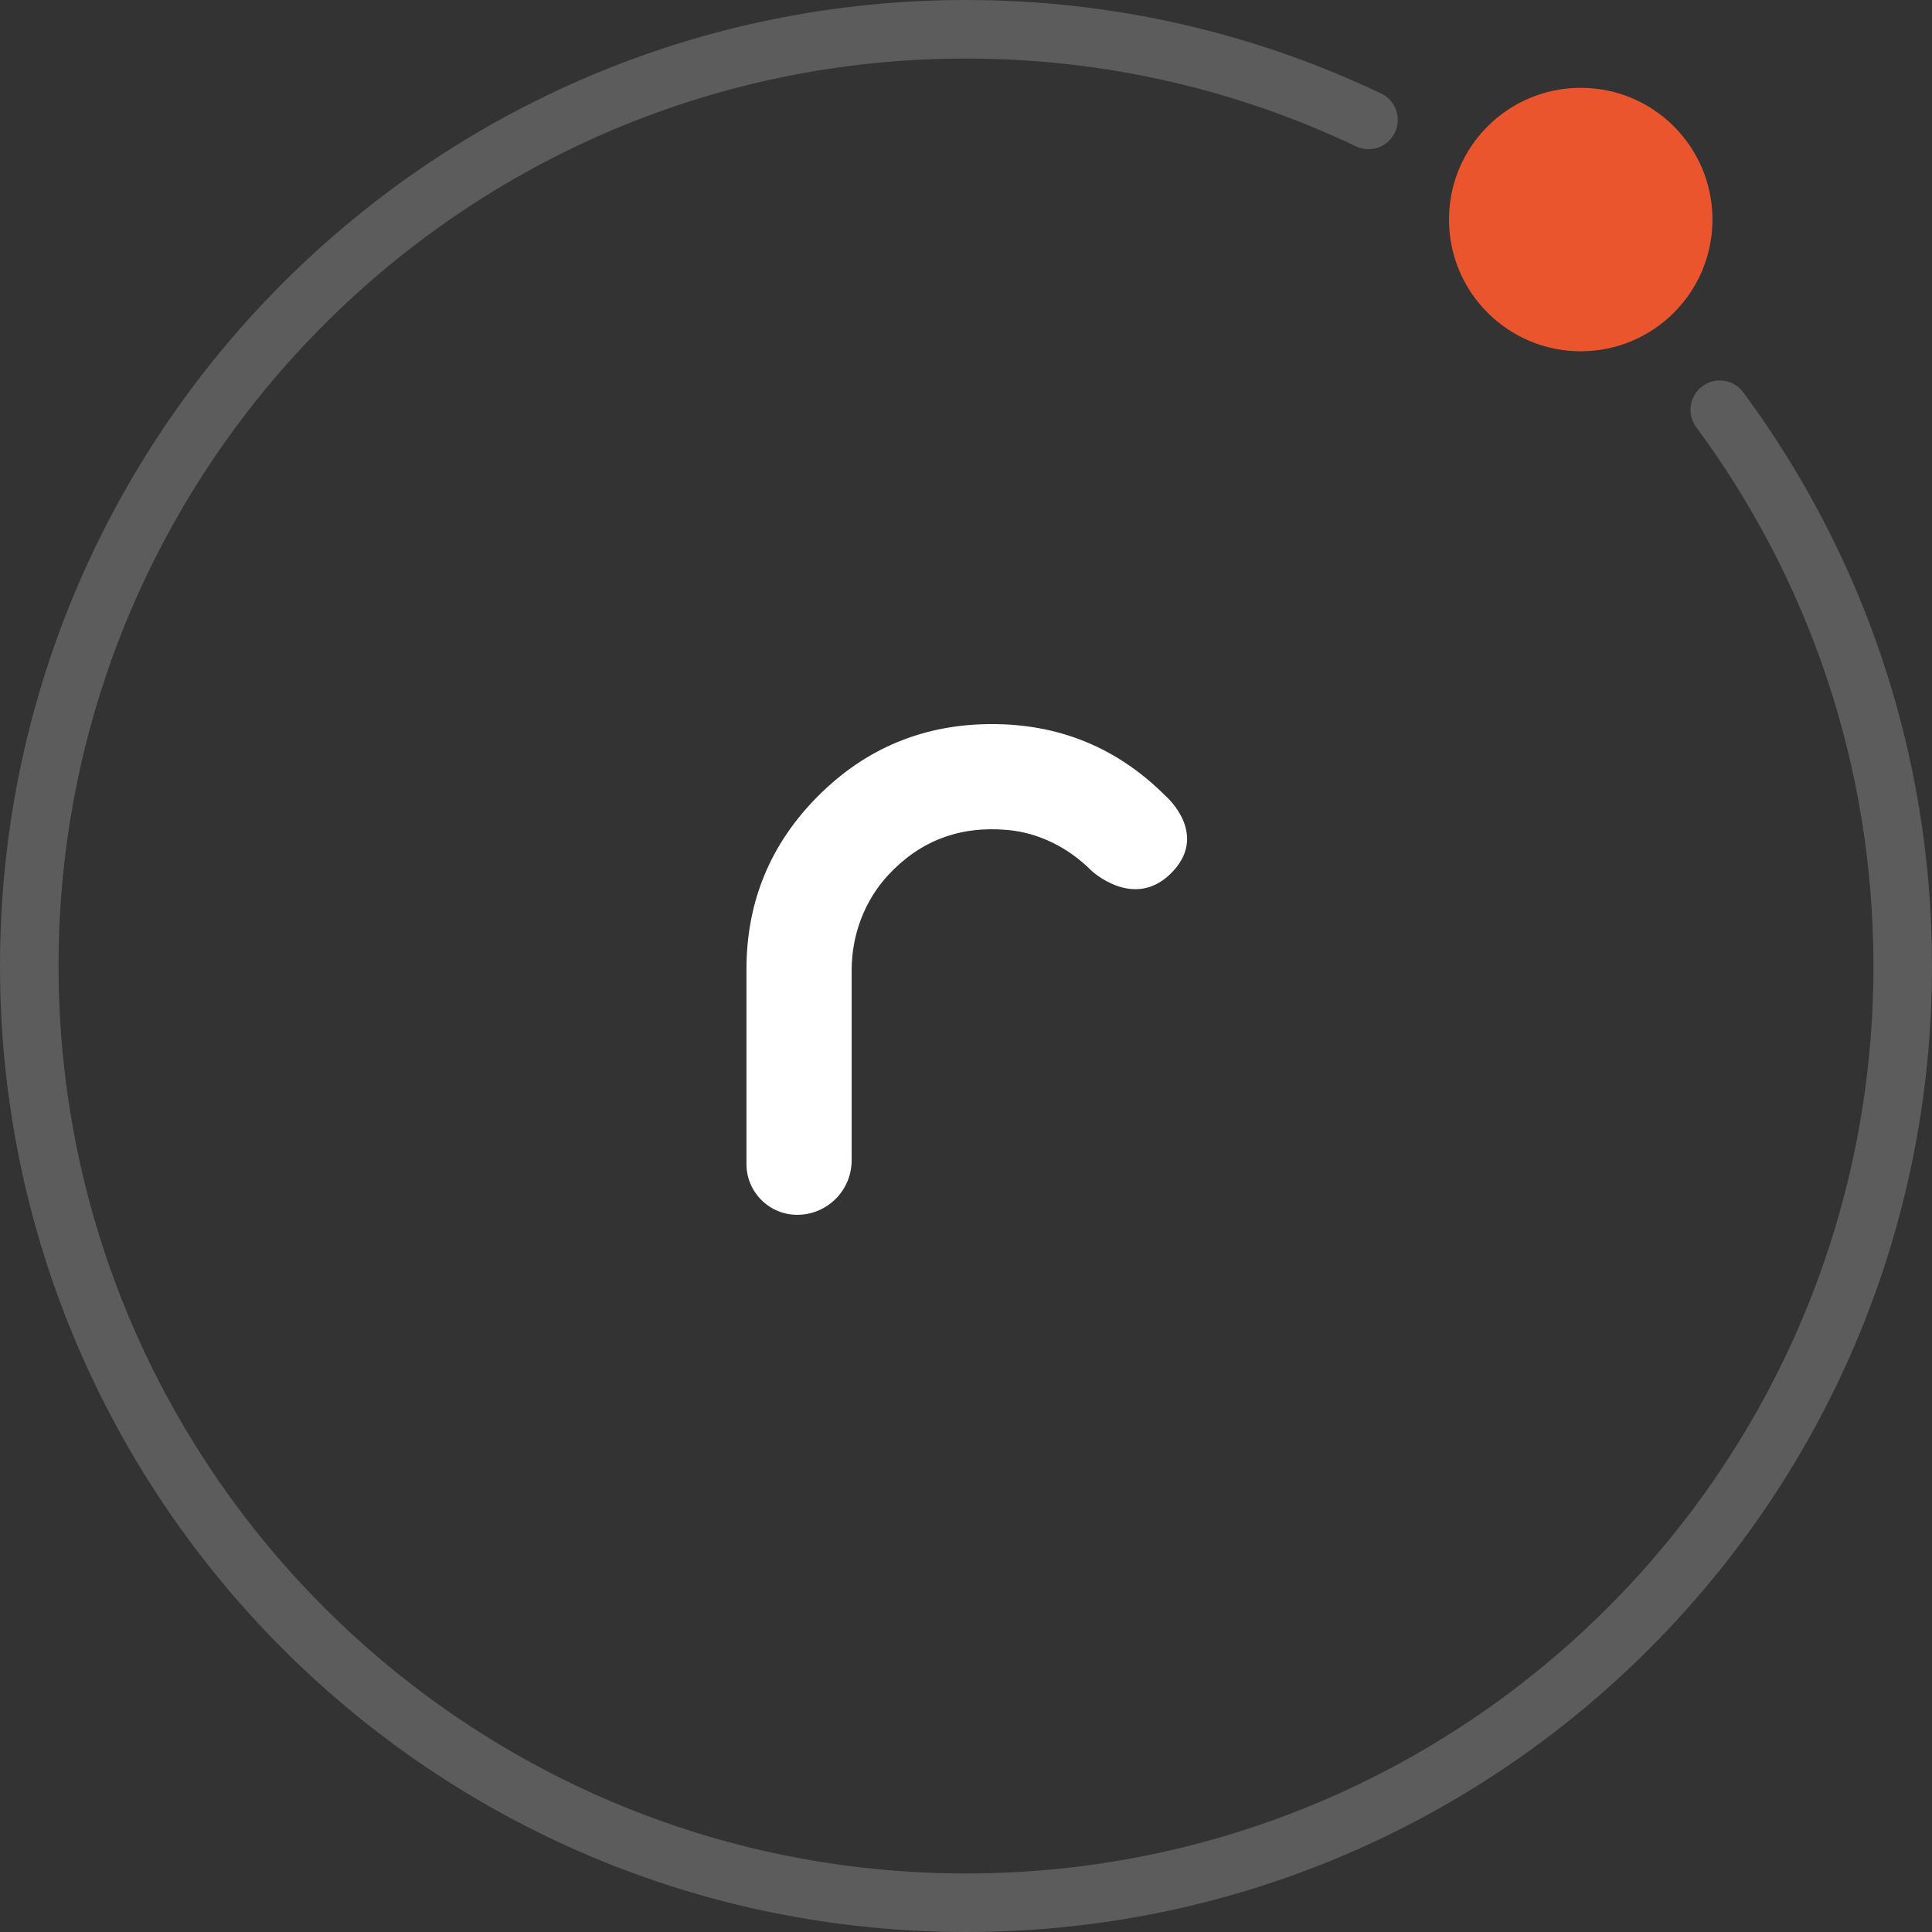 <svg xmlns="http://www.w3.org/2000/svg" viewBox="0 0 132 132" fill="none" class="h-6 w-6"><rect x="0" y="0" width="132" height="132" fill="#333333" stroke="none"/><path d="M79.667 54.411L79.627 54.373C76.36 51.107 72.413 49.472 67.773 49.472C63.133 49.472 59.173 51.107 55.907 54.373C52.64 57.643 51 61.596 51 66.235V79.536C51 81.448 52.56 83 54.467 83C56.52 83 58.187 81.333 58.187 79.279V66.293C58.187 63.895 59.053 61.555 60.68 59.792C62.853 57.447 65.56 56.417 68.814 56.703C70.987 56.893 73 57.92 74.547 59.463L74.587 59.501C74.587 59.501 77.413 62.149 79.933 59.739C82.72 57.069 79.667 54.411 79.667 54.411" fill="#ffffff"></path><path opacity="0.2" fill-rule="evenodd" clip-rule="evenodd" d="M66 4C31.758 4 4 31.758 4 66C4 100.242 31.758 128 66 128C100.242 128 128 100.242 128 66C128 52.212 123.502 39.48 115.892 29.185C115.235 28.297 115.423 27.045 116.311 26.388C117.199 25.731 118.452 25.919 119.108 26.808C127.21 37.768 132 51.327 132 66C132 102.451 102.451 132 66 132C29.549 132 0 102.451 0 66C0 29.549 29.549 0 66 0C76.148 0 85.766 2.292 94.36 6.387C95.358 6.863 95.781 8.056 95.305 9.053C94.83 10.05 93.637 10.474 92.64 9.998C84.571 6.153 75.54 4 66 4Z" fill="#ffffff"></path><path d="M117 15C117 19.971 112.971 24 108 24C103.029 24 99 19.971 99 15C99 10.029 103.029 6 108 6C112.971 6 117 10.029 117 15Z" fill="#EB552E"></path></svg>